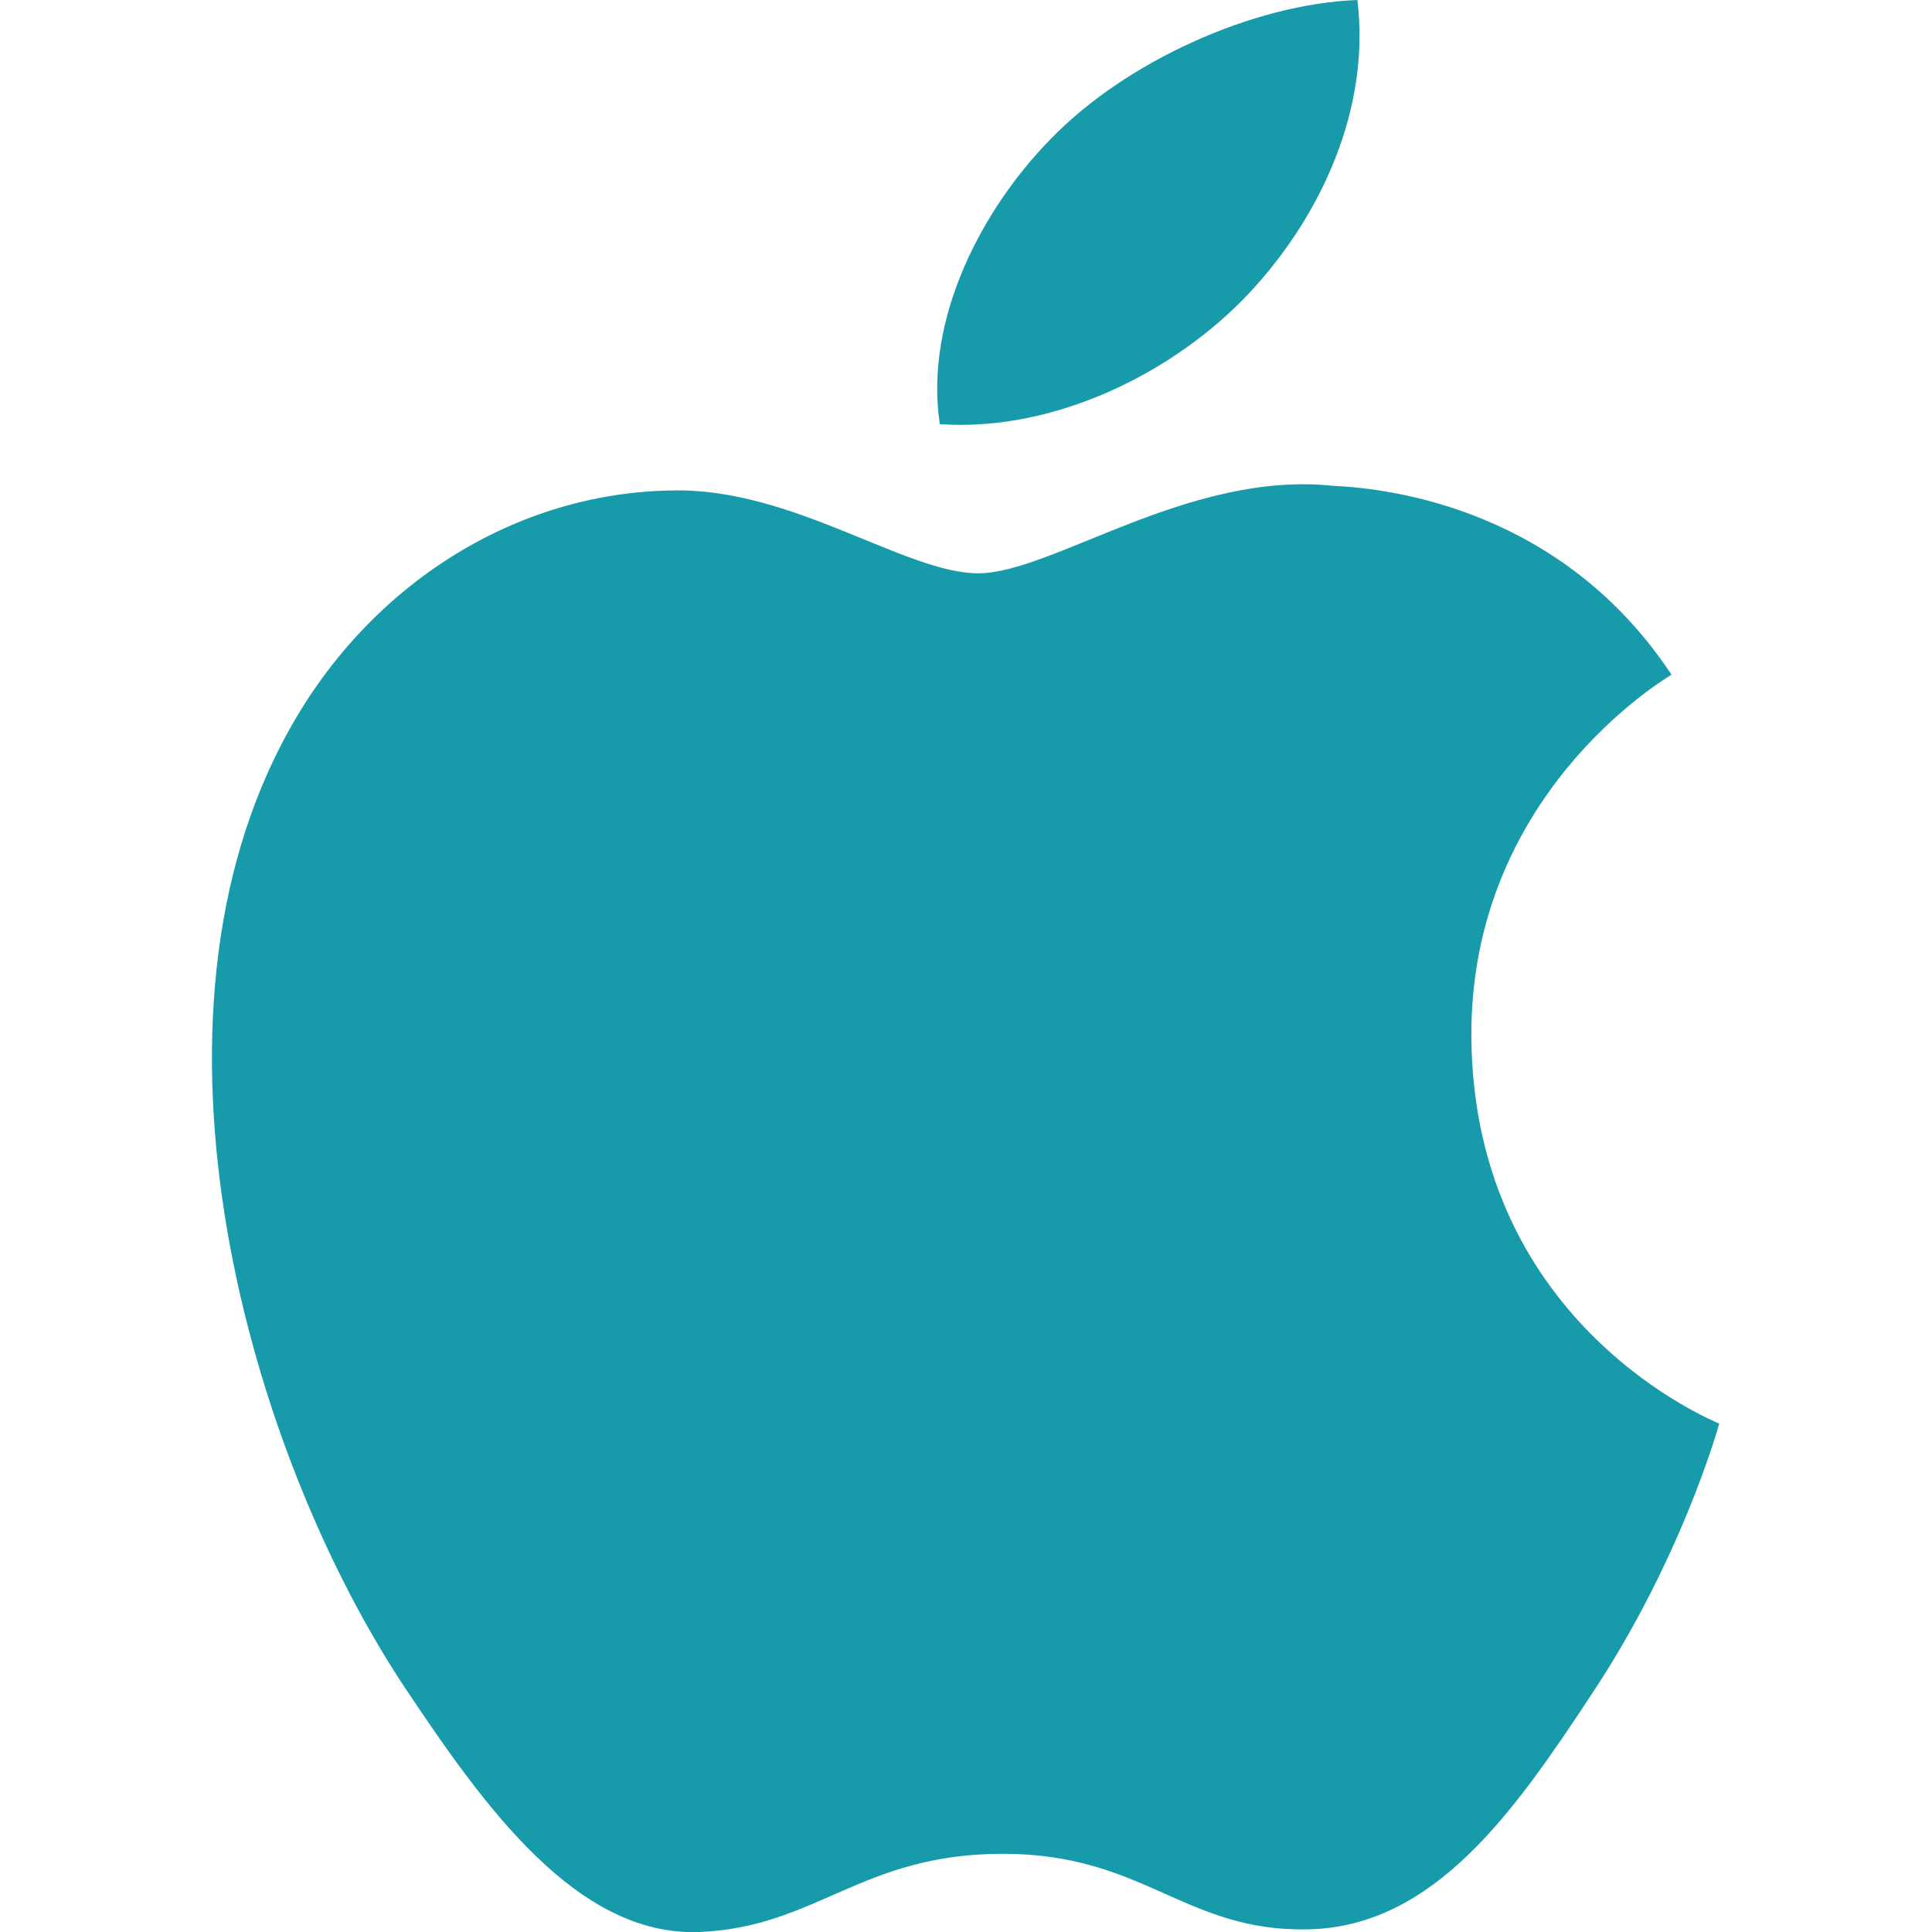 <?xml version="1.0" encoding="utf-8"?>
<!-- Generator: Adobe Illustrator 25.2.0, SVG Export Plug-In . SVG Version: 6.00 Build 0)  -->
<svg version="1.1" id="Layer_1" xmlns="http://www.w3.org/2000/svg" xmlns:xlink="http://www.w3.org/1999/xlink" x="0px" y="0px"
	 viewBox="0 0 291.5 291.5" style="enable-background:new 0 0 291.5 291.5;" xml:space="preserve">
<style type="text/css">
	.st0{fill:#179BAB;}
</style>
<g>
	<path class="st0" d="M188.4,44.3c11-11.7,18.4-28,16.4-44.3c-15.8,0.6-35,9.3-46.3,21c-10.2,10.4-19.1,27-16.7,43
		C159.4,65.2,177.4,56,188.4,44.3z M222,156.6c-0.3-36.5,28.9-54,30.2-54.8c-16.4-24.8-42-28.1-51.1-28.5
		c-21.8-2.3-42.4,13.2-53.5,13.2c-11,0-28-12.9-46.1-12.5C77.8,74.3,55.9,88.1,43.7,110c-24.7,44.1-6.3,109.3,17.7,145.1
		c11.7,17.5,25.7,37.1,44.1,36.4c17.7-0.7,24.4-11.8,45.8-11.8c21.4,0,27.4,11.8,46.1,11.4c19-0.4,31.1-17.8,42.7-35.4
		c13.5-20.3,19-39.9,19.3-40.9C259.1,214.6,222.4,200.2,222,156.6z"/>
</g>
</svg>
